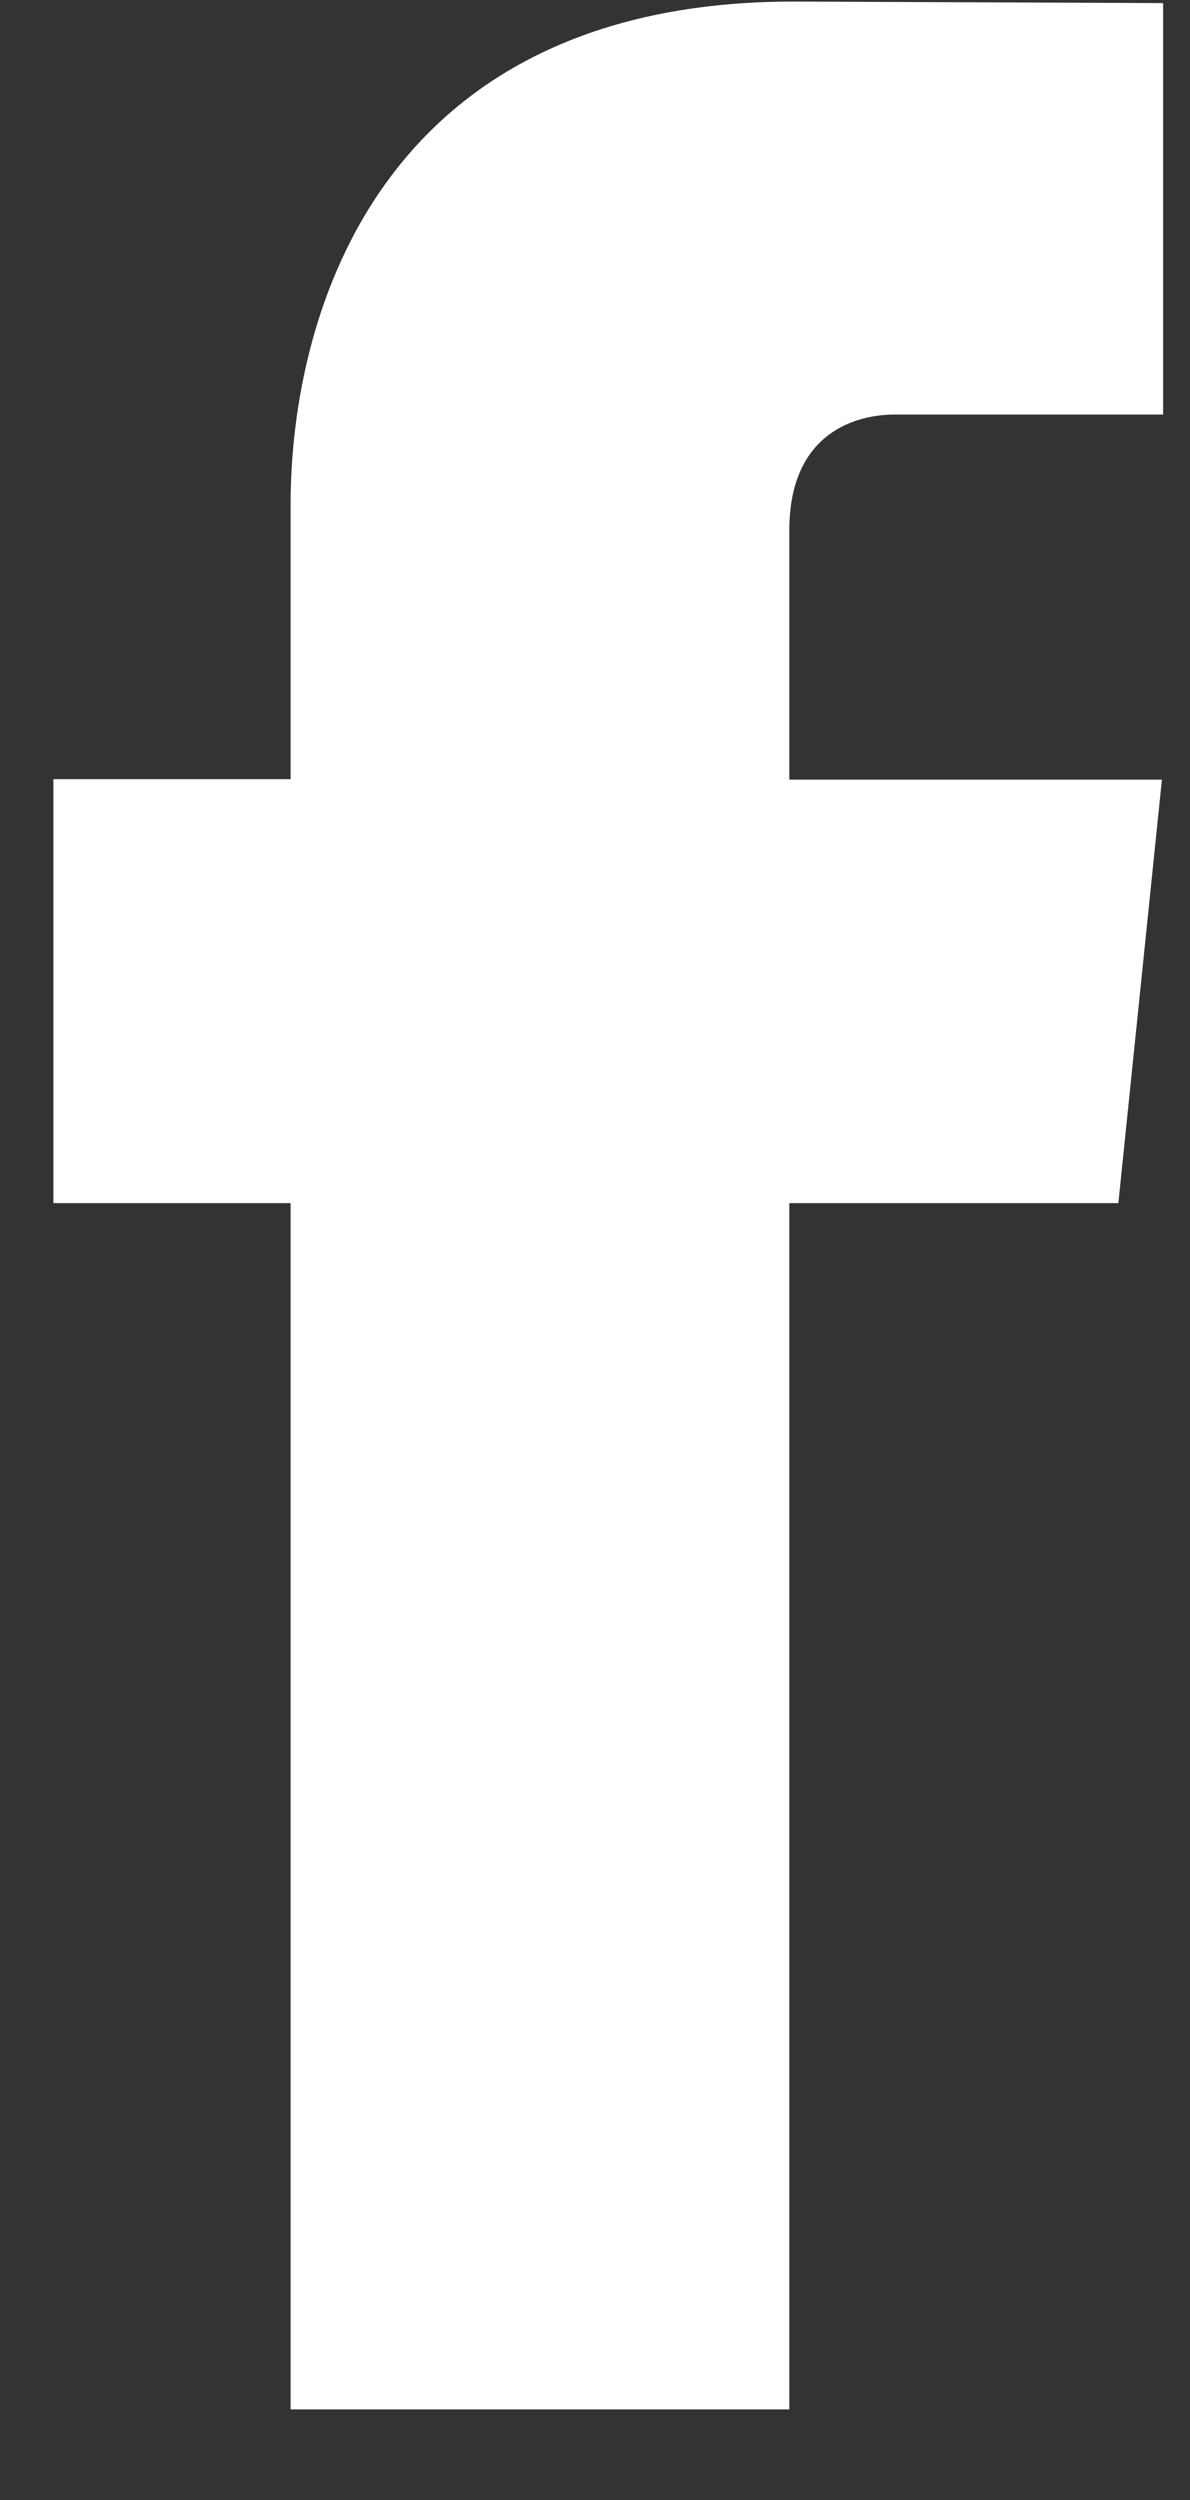 <svg width="10" height="21" viewBox="0 0 10 21" fill="none" xmlns="http://www.w3.org/2000/svg">
<rect x="0" y="0" width="10" height="21" fill="#333333" stroke="none"/>
<path d="M9.398 10.106H6.633V20.239H2.442V10.106H0.449V6.545H2.442V4.241C2.442 2.593 3.225 0.013 6.67 0.013L9.774 0.026V3.482H7.522C7.152 3.482 6.633 3.667 6.633 4.453V6.549H9.764L9.398 10.106Z" fill="white"/>
</svg>
